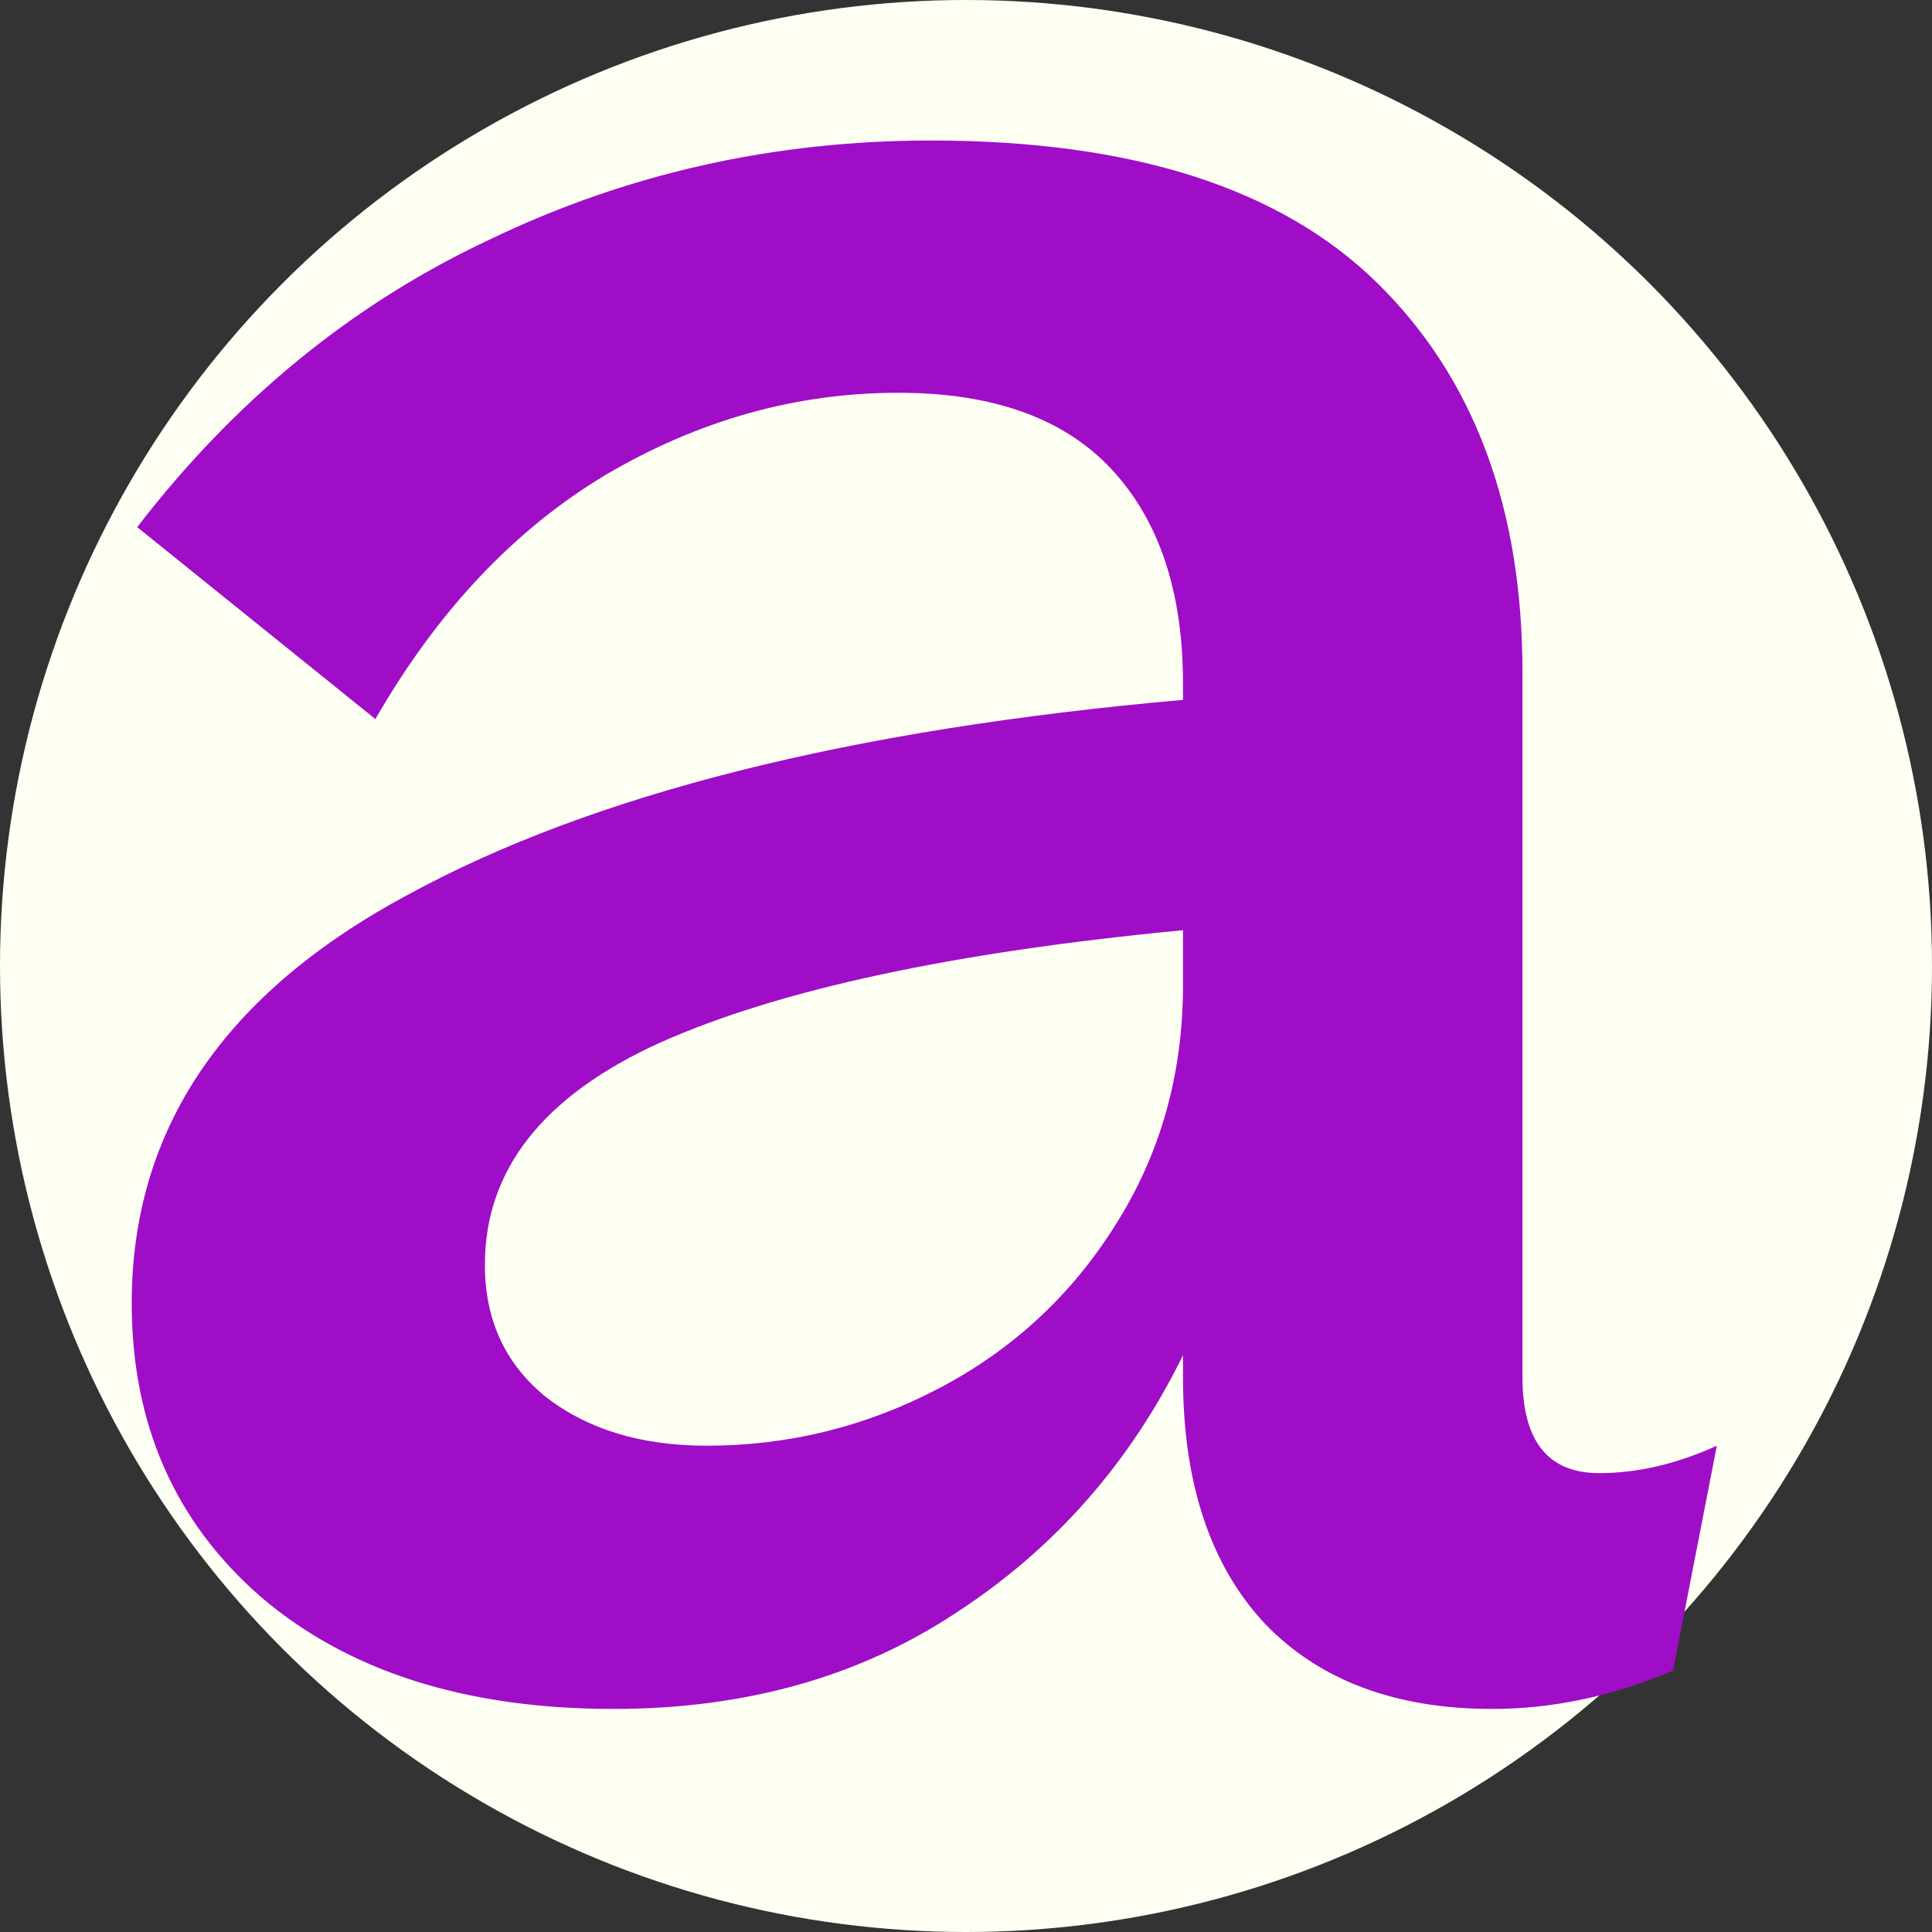 <svg width="440" height="440" viewBox="0 0 440 440" fill="none" xmlns="http://www.w3.org/2000/svg">
<rect x="0" y="0" width="440" height="440" fill="#333333" stroke="none"/>
<circle cx="220" cy="220" r="220" fill="#FEFFF3"/>
<g transform="translate(30, 32) scale(0.95)">
<path d="M326.183 376C302.994 376 284.836 369.207 271.71 355.622C258.584 341.599 252.021 321.879 252.021 296.461V291.203C239.332 317.058 221.174 337.655 197.548 352.993C174.358 368.331 147.012 376 115.509 376C80.069 376 51.848 367.016 30.846 349.049C10.282 331.082 0 307.636 0 278.713C0 237.082 22.096 204.434 66.287 180.769C110.478 156.667 172.389 141.11 252.021 134.098V130.154C252.021 108.242 246.333 91.151 234.957 78.881C223.581 66.611 206.517 60.475 183.765 60.475C159.263 60.475 135.855 67.049 113.541 80.196C91.664 93.343 73.287 112.844 58.411 138.699L1.313 92.685C24.94 62.009 53.161 39.002 85.976 23.664C118.791 7.888 154.013 0 191.641 0C239.77 0 275.429 11.394 298.618 34.182C321.808 56.97 333.402 88.084 333.402 127.524V296.461C333.402 311.799 339.528 319.468 351.779 319.468C360.967 319.468 370.374 317.277 380 312.895L369.499 366.797C355.06 372.932 340.622 376 326.183 376ZM84.663 269.51C84.663 282.657 89.476 293.175 99.102 301.063C109.165 308.951 122.073 312.895 137.824 312.895C157.513 312.895 176.108 308.294 193.61 299.091C211.111 289.888 225.112 276.96 235.613 260.308C246.552 243.217 252.021 223.935 252.021 202.462V189.315C196.891 194.573 155.107 203.557 126.667 216.266C98.664 228.974 84.663 246.723 84.663 269.51Z" fill="#9F0DC7"/>
</g>
</svg>
